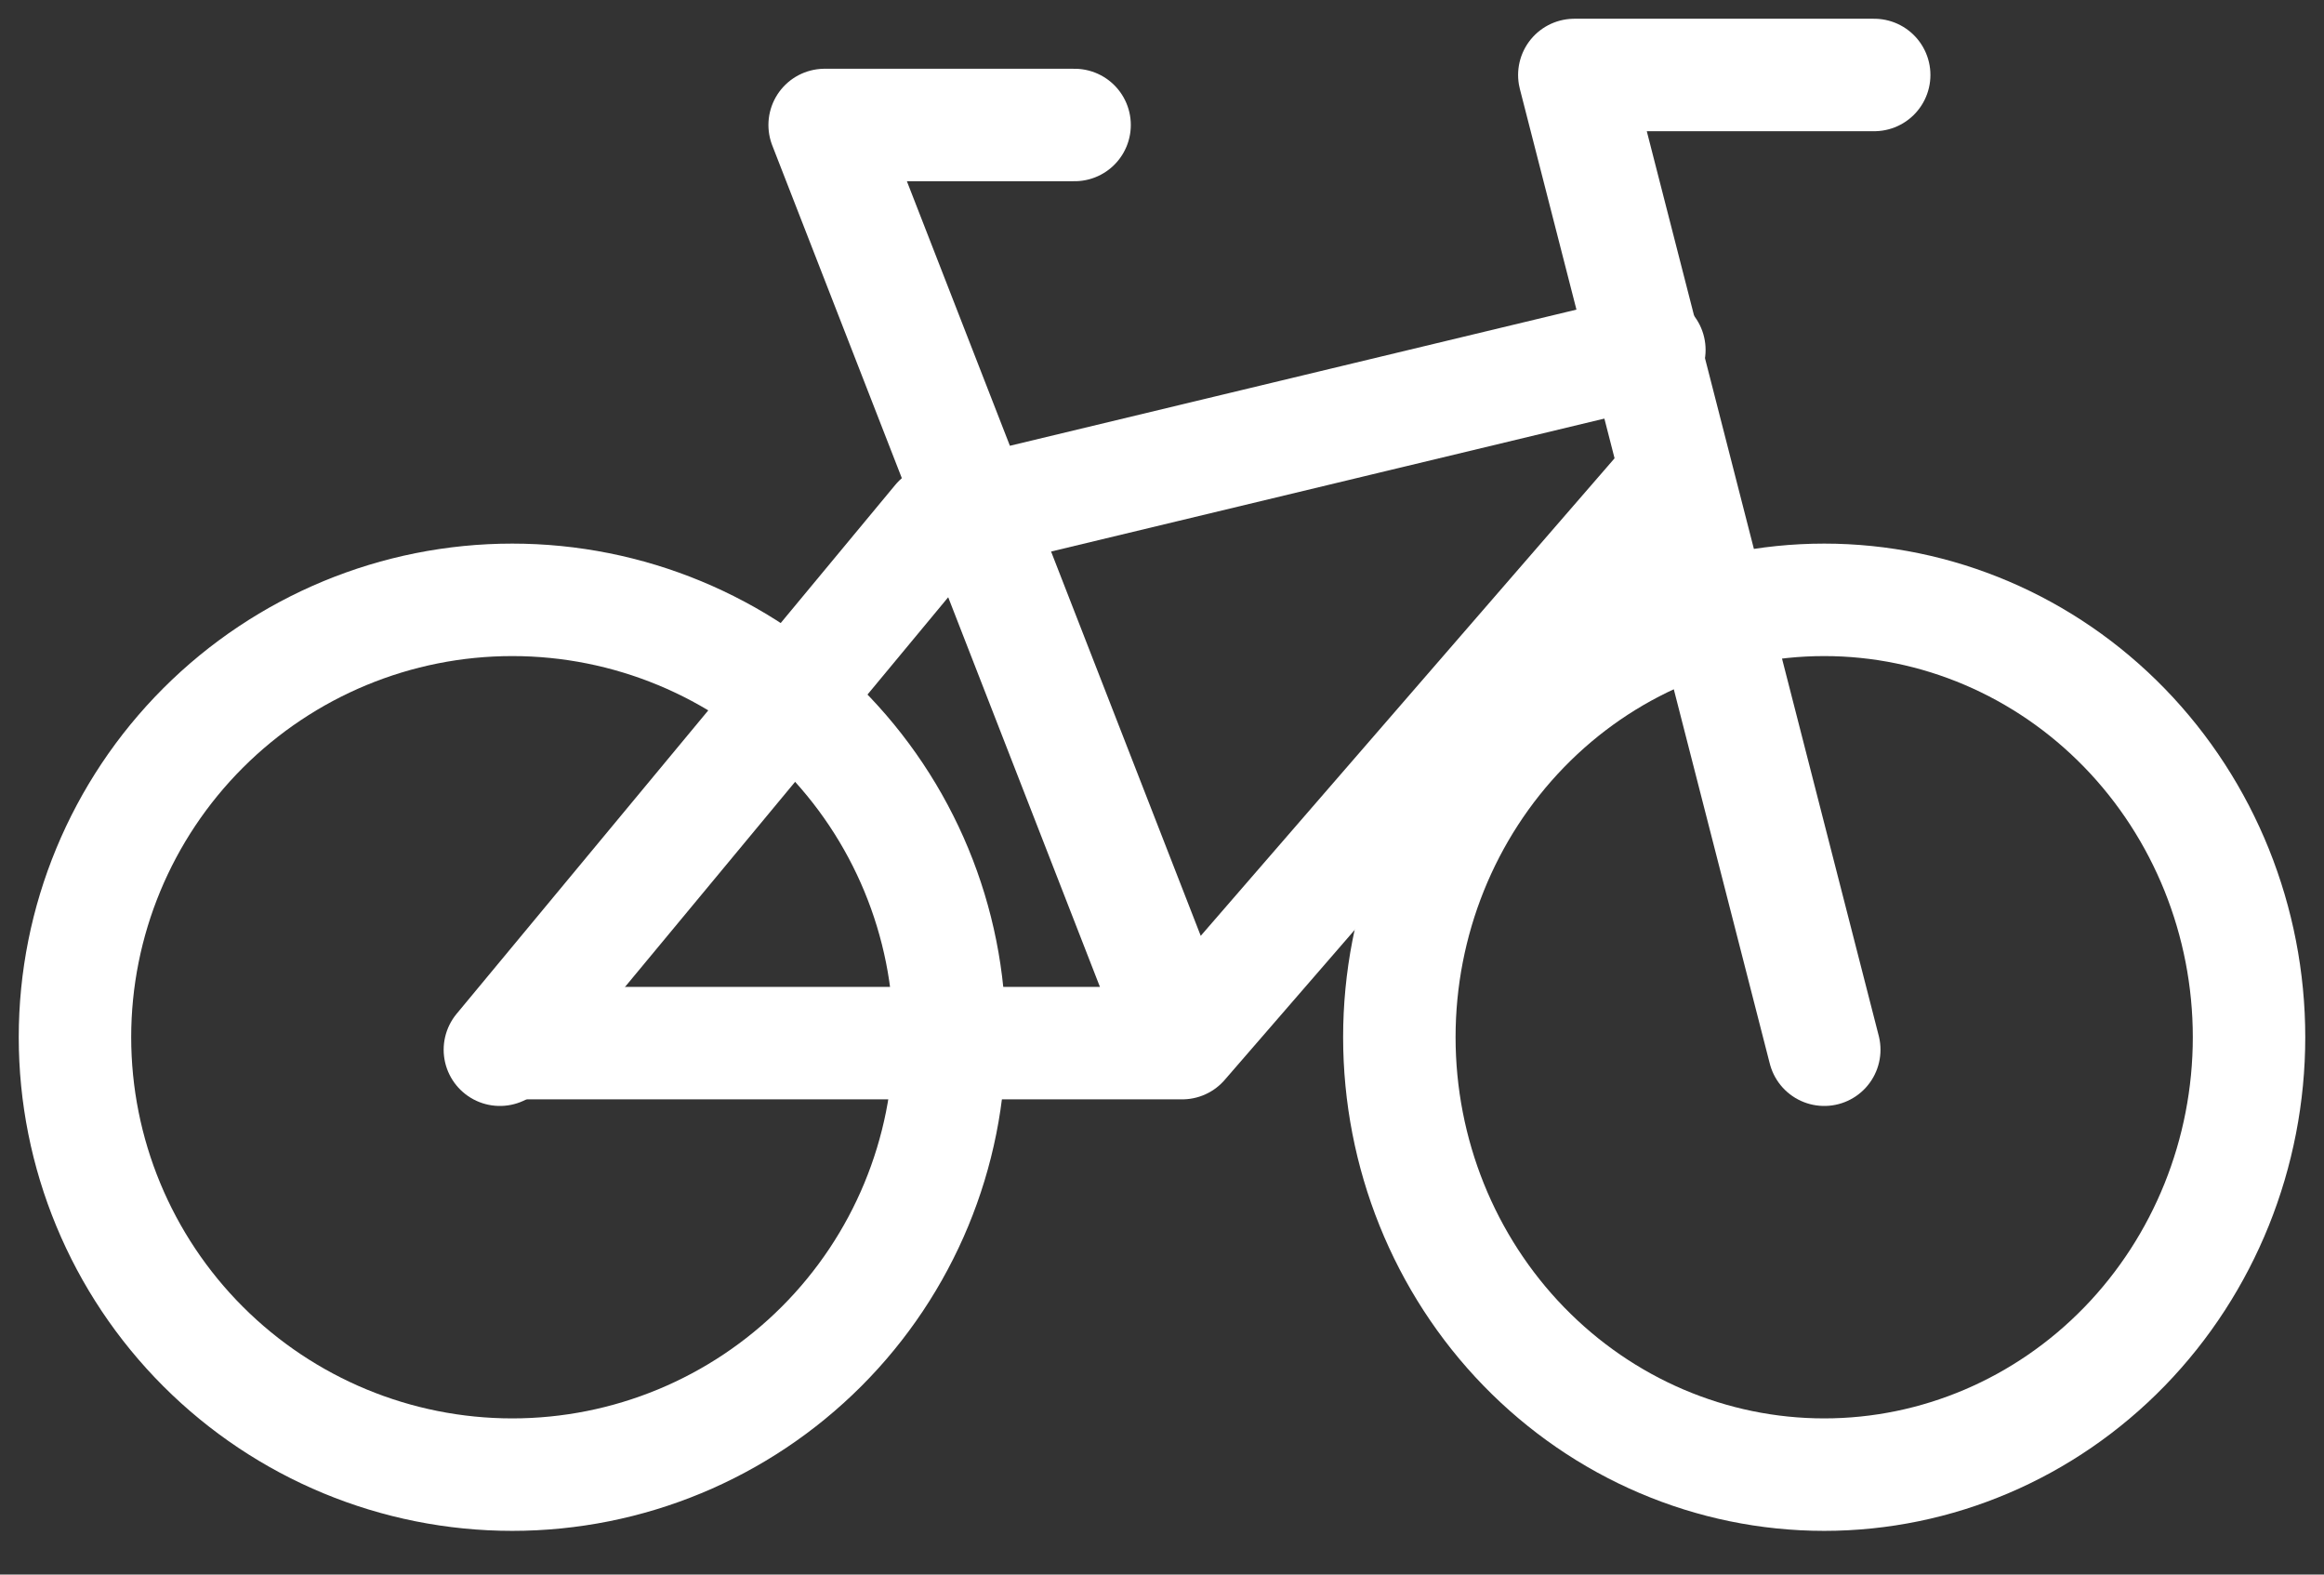 <svg width="31" height="21" viewBox="0 0 31 21" fill="none" xmlns="http://www.w3.org/2000/svg">
<rect x="0" y="0" width="31" height="21" fill="#333333" stroke="none"/>
<path d="M18.666 13.833C18.666 15.381 19.263 16.864 20.326 17.958C21.389 19.052 22.83 19.667 24.333 19.667C25.836 19.667 27.277 19.052 28.34 17.958C29.402 16.864 30 15.381 30 13.833C30 12.286 29.402 10.803 28.34 9.709C27.277 8.615 25.836 8 24.333 8C22.83 8 21.389 8.615 20.326 9.709C19.263 10.803 18.666 12.286 18.666 13.833Z" stroke="white" stroke-width="1.5" stroke-linecap="round" stroke-linejoin="round"/>
<path d="M1 13.833C1 15.381 1.615 16.864 2.709 17.958C3.803 19.052 5.286 19.667 6.833 19.667C8.381 19.667 9.864 19.052 10.958 17.958C12.052 16.864 12.667 15.381 12.667 13.833C12.667 12.286 12.052 10.803 10.958 9.709C9.864 8.615 8.381 8 6.833 8C5.286 8 3.803 8.615 2.709 9.709C1.615 10.803 1 12.286 1 13.833Z" stroke="white" stroke-width="1.5" stroke-linecap="round" stroke-linejoin="round"/>
<path d="M24.334 14L21 1H25" stroke="white" stroke-width="1.5" stroke-linecap="round" stroke-linejoin="round"/>
<path d="M22.001 4.667L12.52 6.945L6.668 14" stroke="white" stroke-width="1.5" stroke-linecap="round" stroke-linejoin="round"/>
<path d="M15.769 13.912L11 1.667H14.334M15.769 13.912H6.908M15.769 13.912L22.169 6.528" stroke="white" stroke-width="1.5" stroke-linecap="round" stroke-linejoin="round"/>
</svg>
